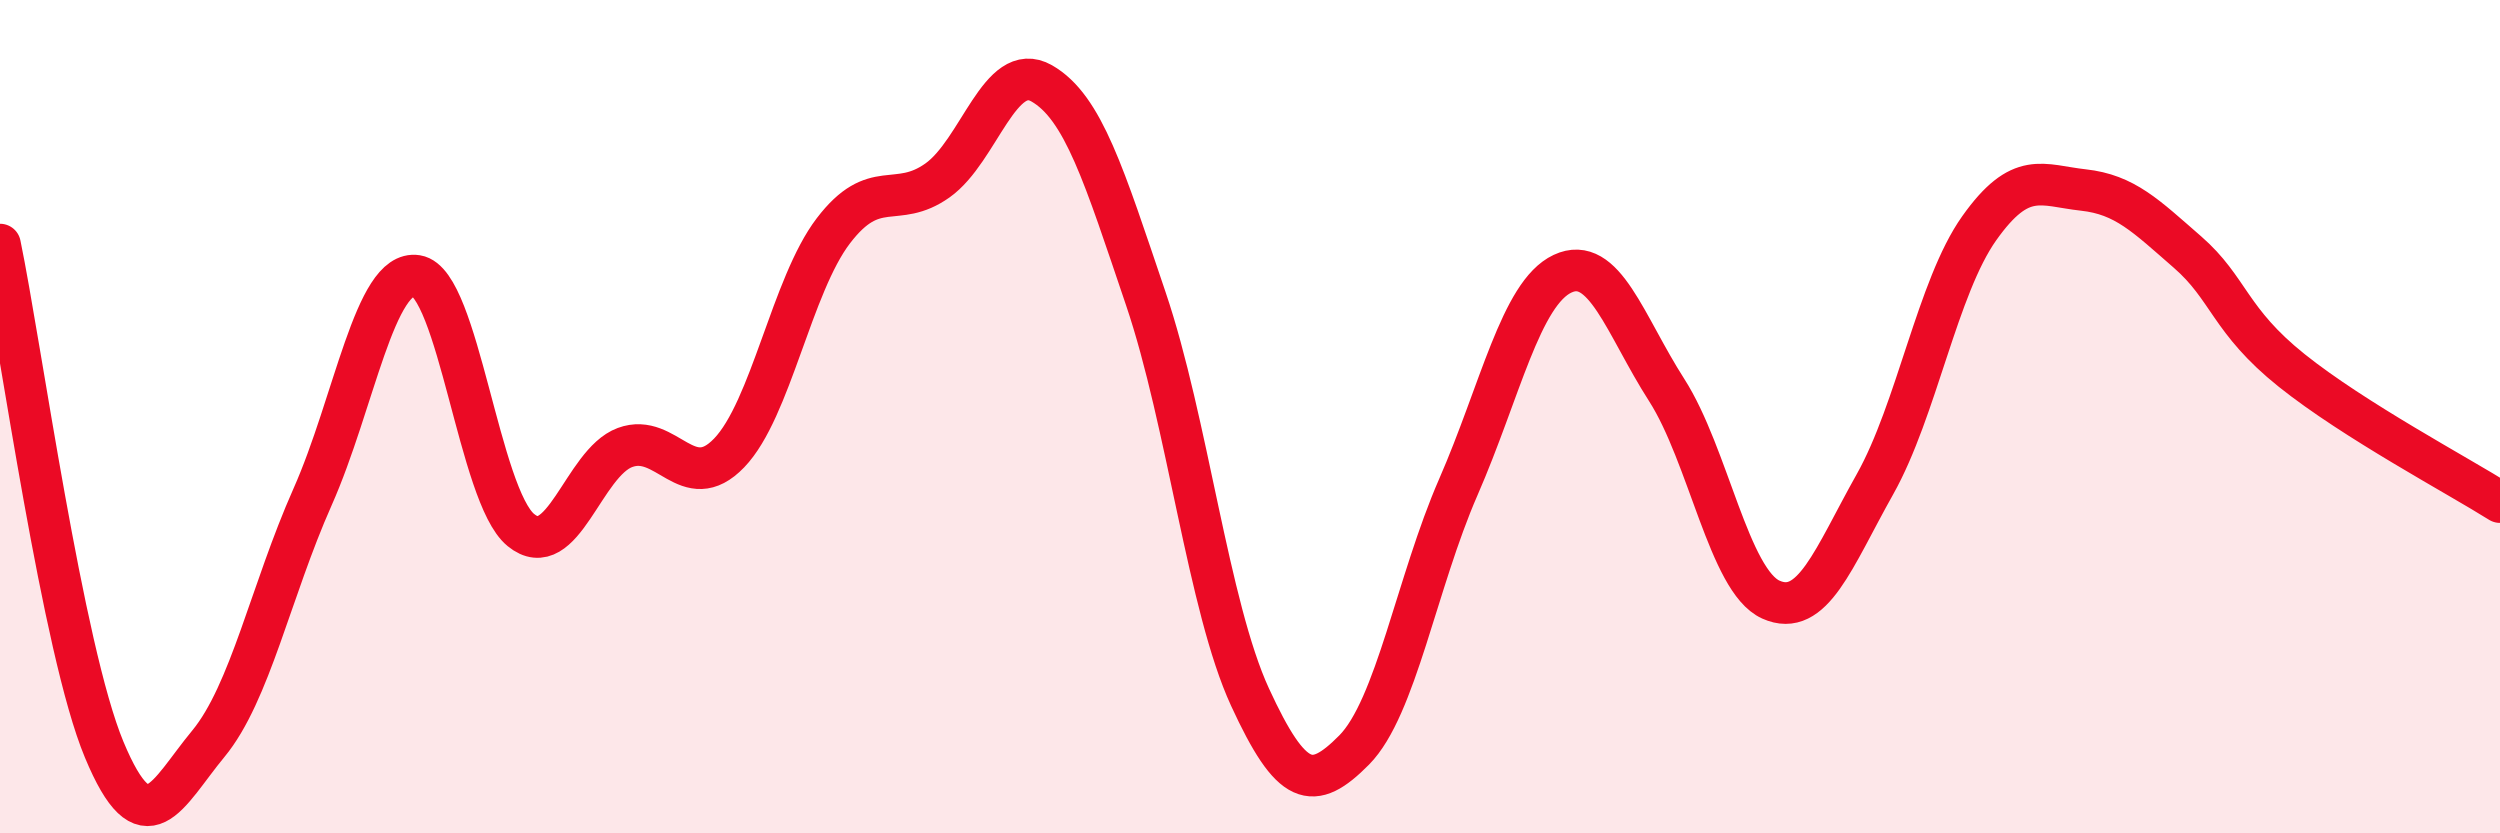 
    <svg width="60" height="20" viewBox="0 0 60 20" xmlns="http://www.w3.org/2000/svg">
      <path
        d="M 0,5.87 C 0.5,8.29 1.5,15.59 2.5,17.99 C 3.5,20.39 4,19.06 5,17.85 C 6,16.64 6.5,14.18 7.5,11.93 C 8.5,9.68 9,6.46 10,6.62 C 11,6.78 11.5,11.9 12.5,12.72 C 13.5,13.54 14,11.11 15,10.74 C 16,10.37 16.5,11.91 17.5,10.87 C 18.5,9.83 19,6.85 20,5.54 C 21,4.23 21.5,5.04 22.5,4.33 C 23.5,3.62 24,1.43 25,2 C 26,2.57 26.5,4.22 27.5,7.17 C 28.5,10.12 29,14.56 30,16.73 C 31,18.9 31.5,19.01 32.5,18 C 33.5,16.99 34,13.98 35,11.69 C 36,9.4 36.5,7.04 37.5,6.57 C 38.5,6.1 39,7.8 40,9.36 C 41,10.92 41.5,13.94 42.5,14.39 C 43.5,14.84 44,13.4 45,11.62 C 46,9.84 46.5,6.89 47.5,5.48 C 48.5,4.07 49,4.45 50,4.56 C 51,4.67 51.5,5.18 52.5,6.05 C 53.5,6.92 53.5,7.69 55,8.89 C 56.5,10.09 59,11.42 60,12.05L60 20L0 20Z"
        fill="#EB0A25"
        opacity="0.1"
        stroke-linecap="round"
        stroke-linejoin="round"
      />
      <path
        d="M 0,5.87 C 0.5,8.29 1.5,15.59 2.5,17.99 C 3.5,20.39 4,19.06 5,17.85 C 6,16.64 6.5,14.18 7.5,11.93 C 8.5,9.68 9,6.46 10,6.62 C 11,6.78 11.5,11.9 12.5,12.72 C 13.5,13.54 14,11.11 15,10.74 C 16,10.37 16.5,11.91 17.5,10.87 C 18.5,9.83 19,6.85 20,5.54 C 21,4.23 21.5,5.04 22.5,4.33 C 23.5,3.62 24,1.43 25,2 C 26,2.57 26.5,4.22 27.5,7.17 C 28.5,10.12 29,14.56 30,16.73 C 31,18.9 31.5,19.01 32.5,18 C 33.5,16.99 34,13.98 35,11.69 C 36,9.4 36.5,7.04 37.5,6.57 C 38.5,6.1 39,7.8 40,9.36 C 41,10.92 41.5,13.94 42.5,14.39 C 43.5,14.84 44,13.4 45,11.62 C 46,9.84 46.5,6.89 47.5,5.48 C 48.5,4.07 49,4.45 50,4.56 C 51,4.67 51.5,5.18 52.5,6.05 C 53.5,6.92 53.5,7.69 55,8.89 C 56.5,10.09 59,11.42 60,12.05"
        stroke="#EB0A25"
        stroke-width="1"
        fill="none"
        stroke-linecap="round"
        stroke-linejoin="round"
      />
    </svg>
  